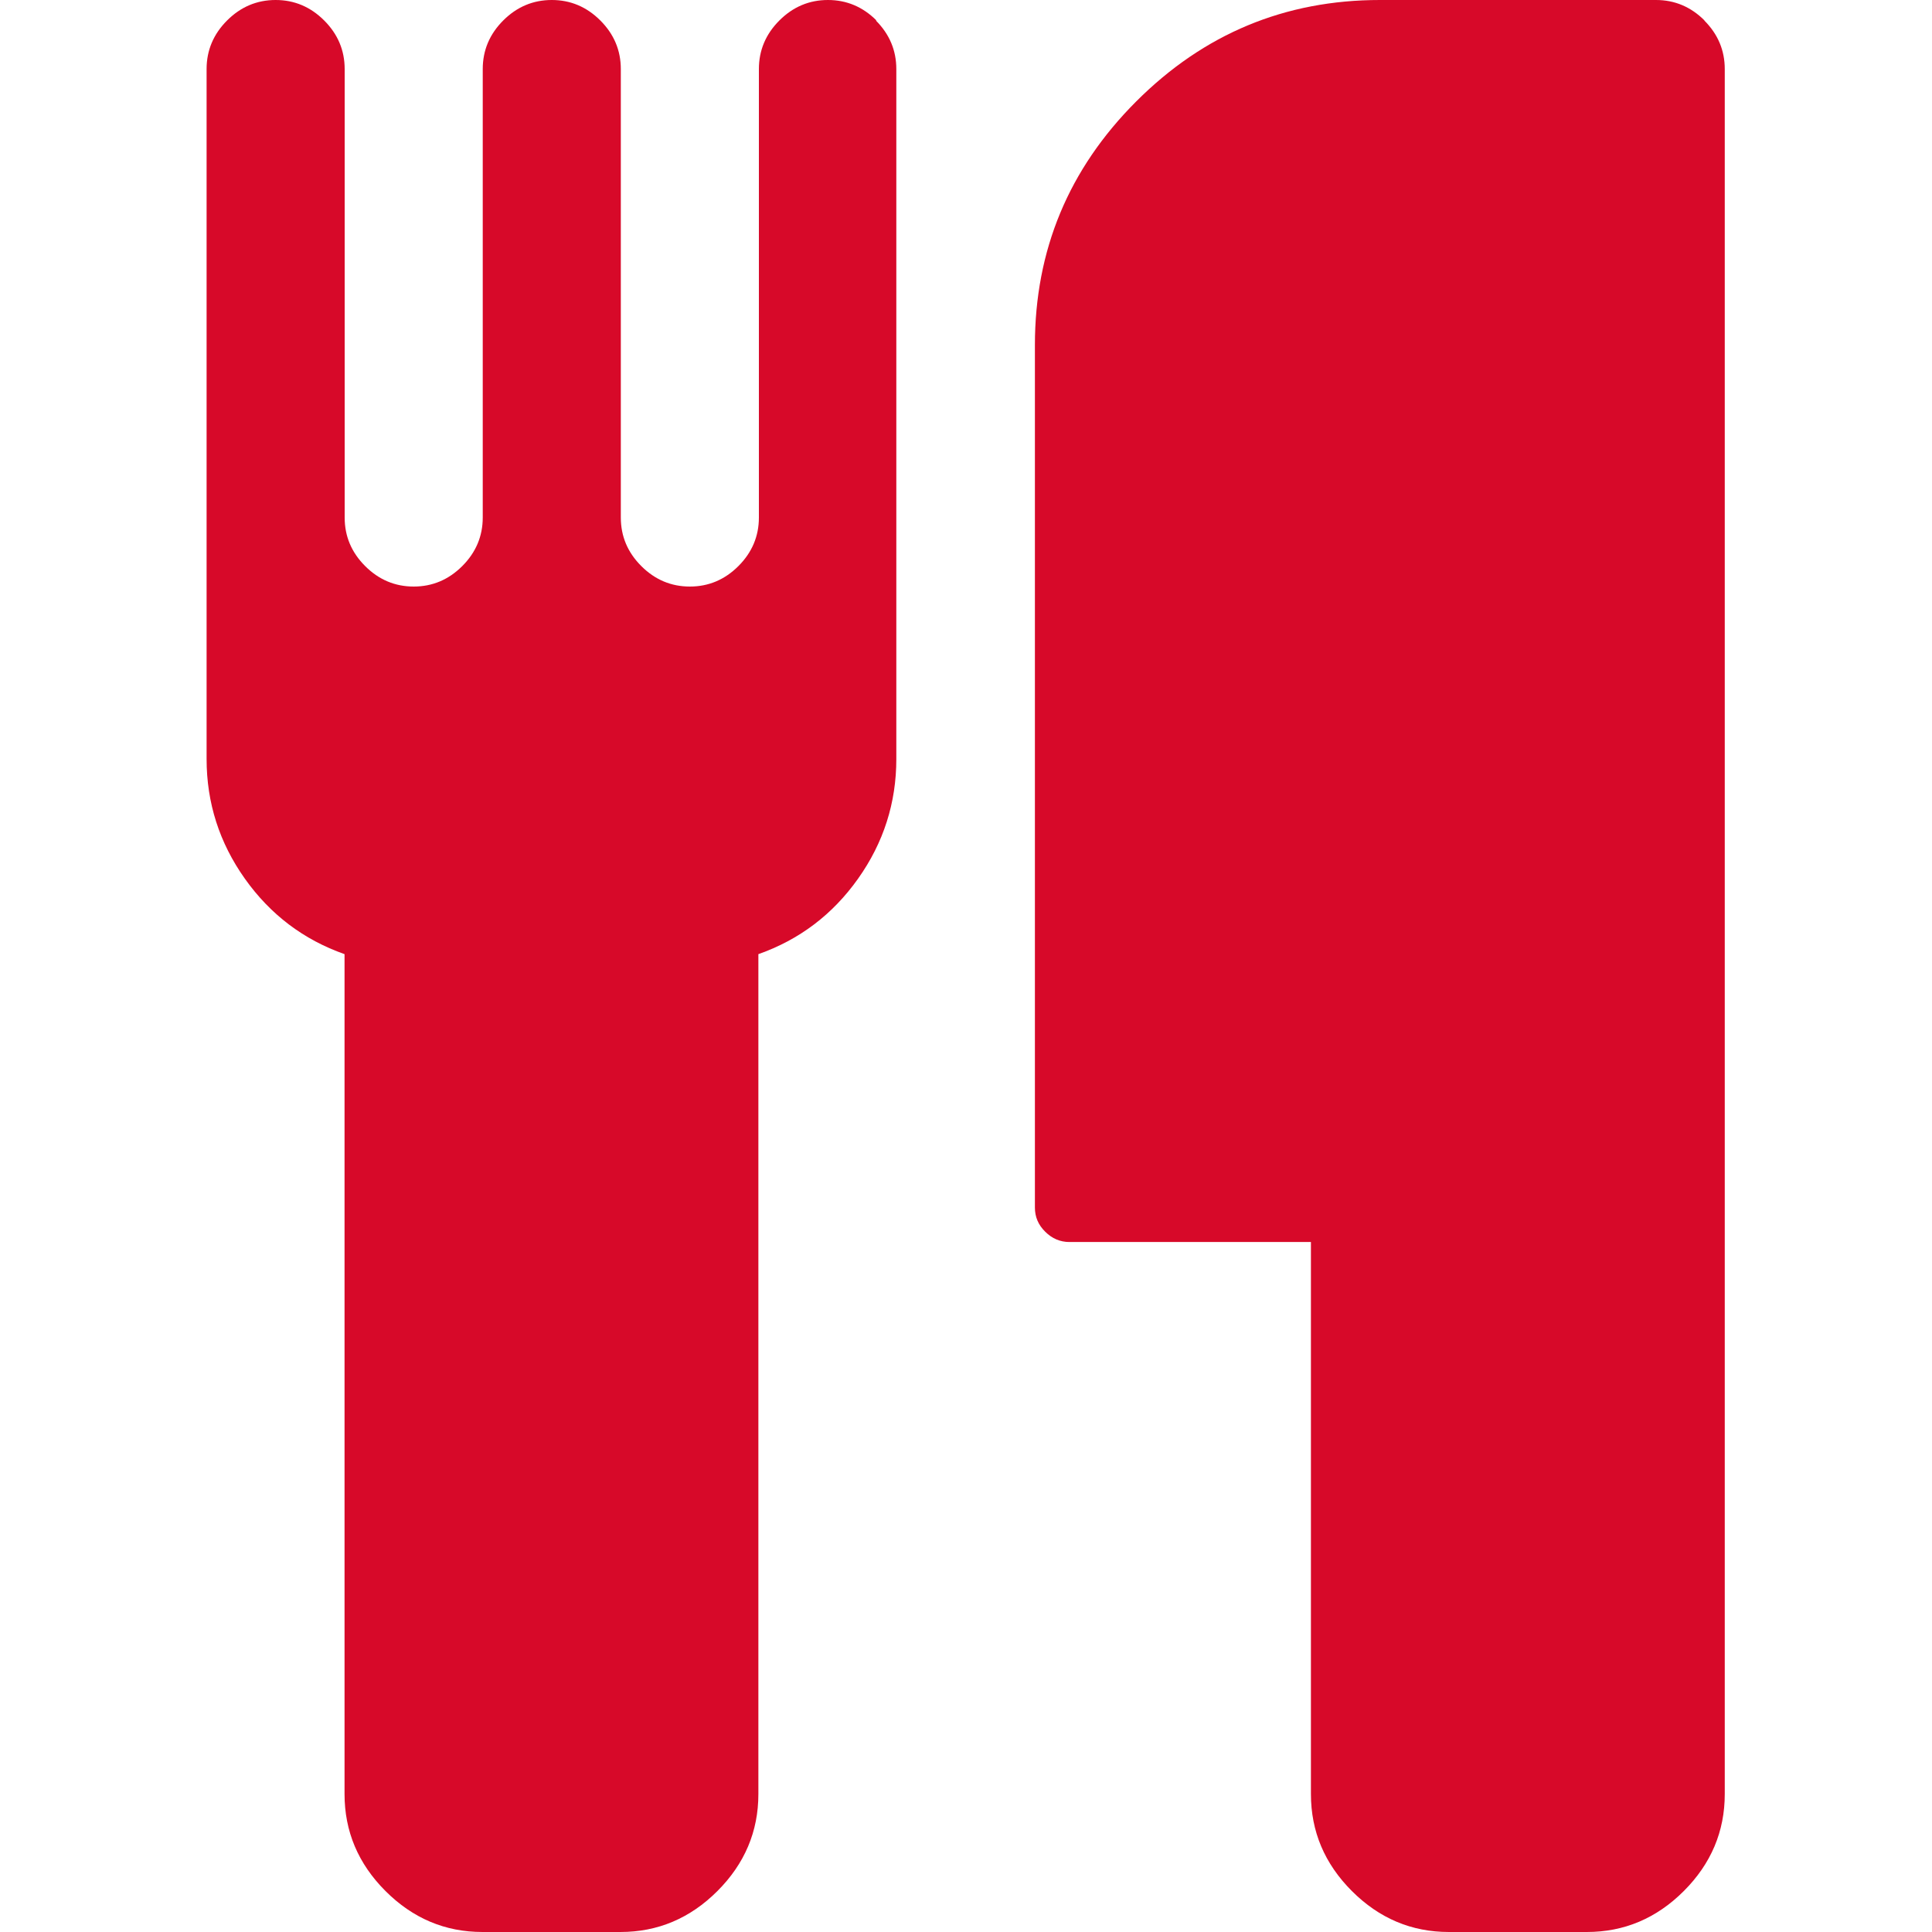 <?xml version="1.0" encoding="UTF-8"?><svg id="Ebene_1" xmlns="http://www.w3.org/2000/svg" viewBox="0 0 150 150"><defs><style>.cls-1{fill:#d70929;}</style></defs><path class="cls-1" d="M68.05,1.59c-1.06-1.06-2.32-1.59-3.77-1.59s-2.71.53-3.77,1.59c-1.06,1.06-1.59,2.32-1.59,3.77v34.82c0,1.45-.53,2.71-1.59,3.77-1.06,1.06-2.32,1.59-3.77,1.59s-2.71-.53-3.77-1.59c-1.06-1.06-1.59-2.31-1.59-3.77V5.36c0-1.45-.53-2.71-1.59-3.77-1.06-1.06-2.32-1.59-3.77-1.59s-2.71.53-3.77,1.59c-1.06,1.06-1.59,2.32-1.59,3.77v34.82c0,1.45-.53,2.71-1.59,3.77-1.06,1.06-2.32,1.59-3.77,1.59s-2.71-.53-3.77-1.59c-1.06-1.06-1.59-2.31-1.59-3.77V5.36c0-1.45-.53-2.71-1.59-3.77-1.06-1.06-2.32-1.59-3.77-1.59s-2.71.53-3.77,1.59c-1.06,1.06-1.59,2.32-1.59,3.77v53.57c0,3.4.99,6.5,2.97,9.29,1.98,2.79,4.56,4.74,7.74,5.86v65.21c0,2.9,1.06,5.41,3.18,7.53,2.12,2.12,4.63,3.18,7.53,3.18h10.71c2.9,0,5.41-1.06,7.53-3.18,2.12-2.12,3.18-4.63,3.18-7.53v-65.21c3.18-1.12,5.76-3.07,7.74-5.86,1.98-2.79,2.97-5.89,2.97-9.29V5.36c0-1.45-.53-2.71-1.59-3.77h0ZM132.34,1.59c-1.06-1.06-2.32-1.59-3.77-1.59h-21.43c-7.37,0-13.67,2.62-18.92,7.87-5.25,5.25-7.87,11.55-7.87,18.92v66.96c0,.73.26,1.35.8,1.88.53.53,1.16.8,1.88.8h18.75v42.86c0,2.9,1.06,5.41,3.18,7.53,2.12,2.12,4.63,3.18,7.53,3.18h10.71c2.9,0,5.41-1.06,7.53-3.18,2.12-2.12,3.18-4.63,3.18-7.53V5.36c0-1.45-.53-2.71-1.59-3.77h0Z"/></svg>